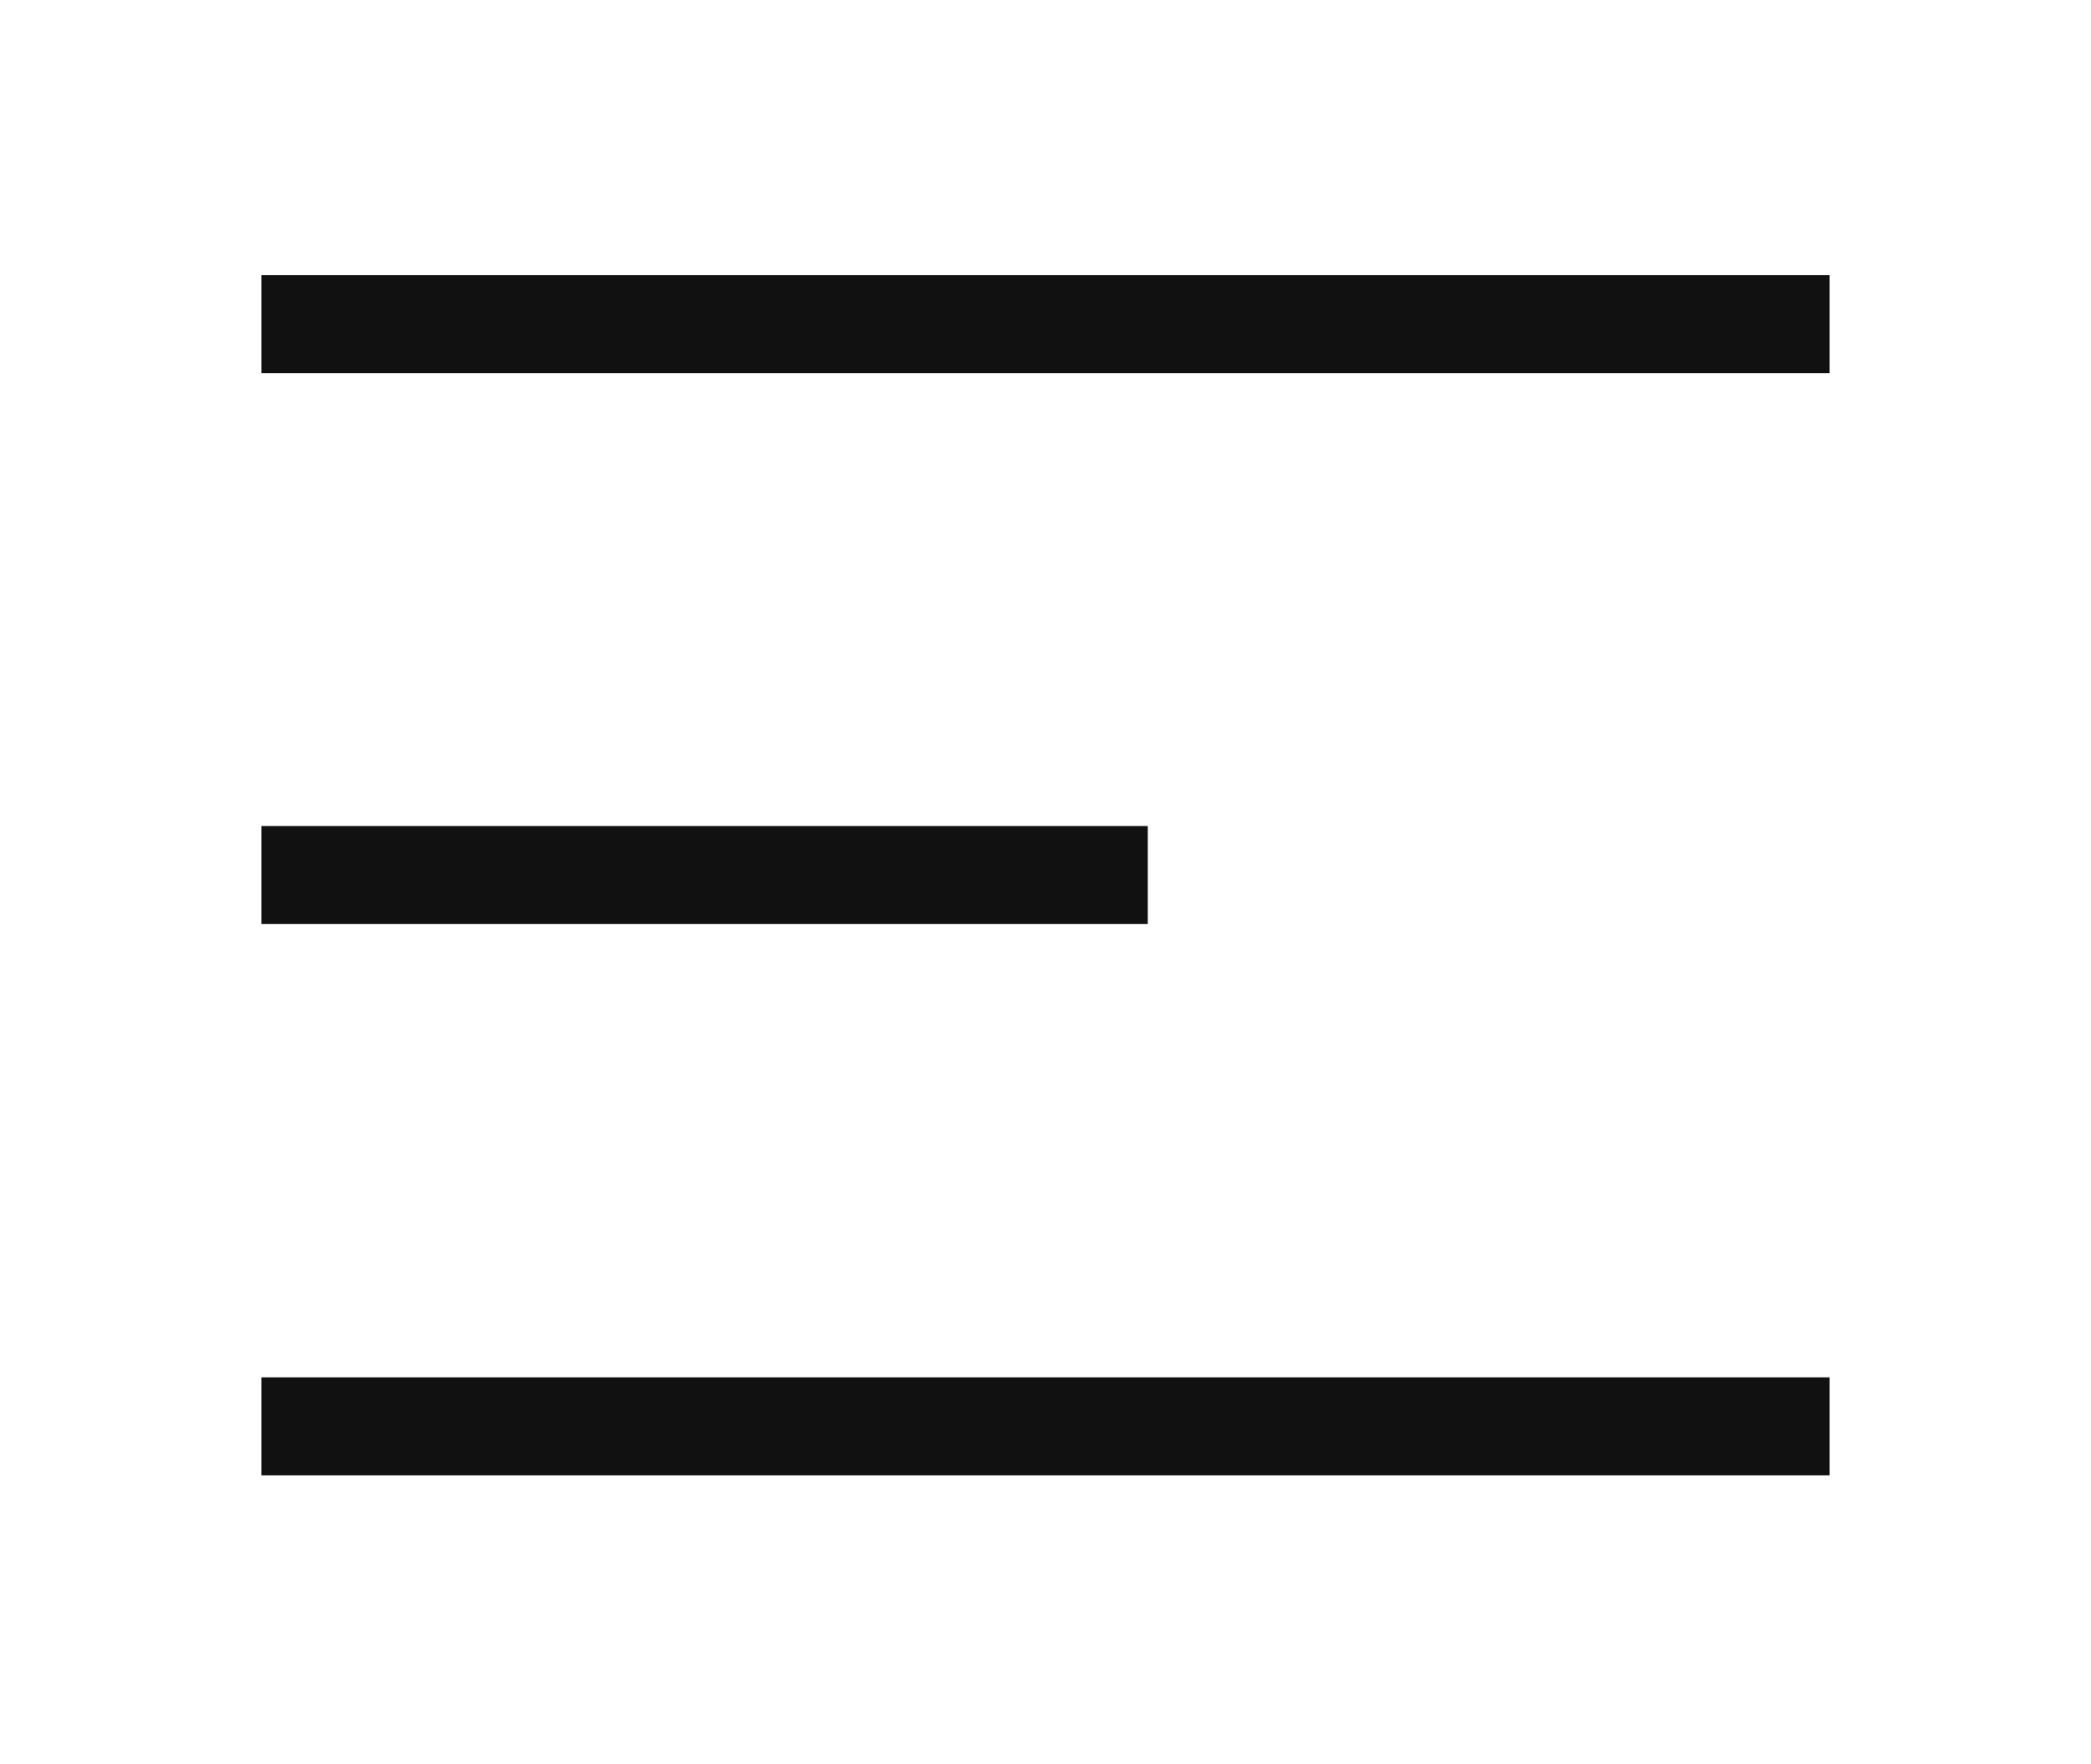 <svg width="32" height="27" viewBox="0 0 32 27" fill="none" xmlns="http://www.w3.org/2000/svg">
<path d="M4 4.961H28" stroke="#111111" stroke-width="1.5"/>
<path d="M4 21.828H28" stroke="#111111" stroke-width="1.5"/>
<path d="M4 13.391H17.565" stroke="#111111" stroke-width="1.5"/>
</svg>
